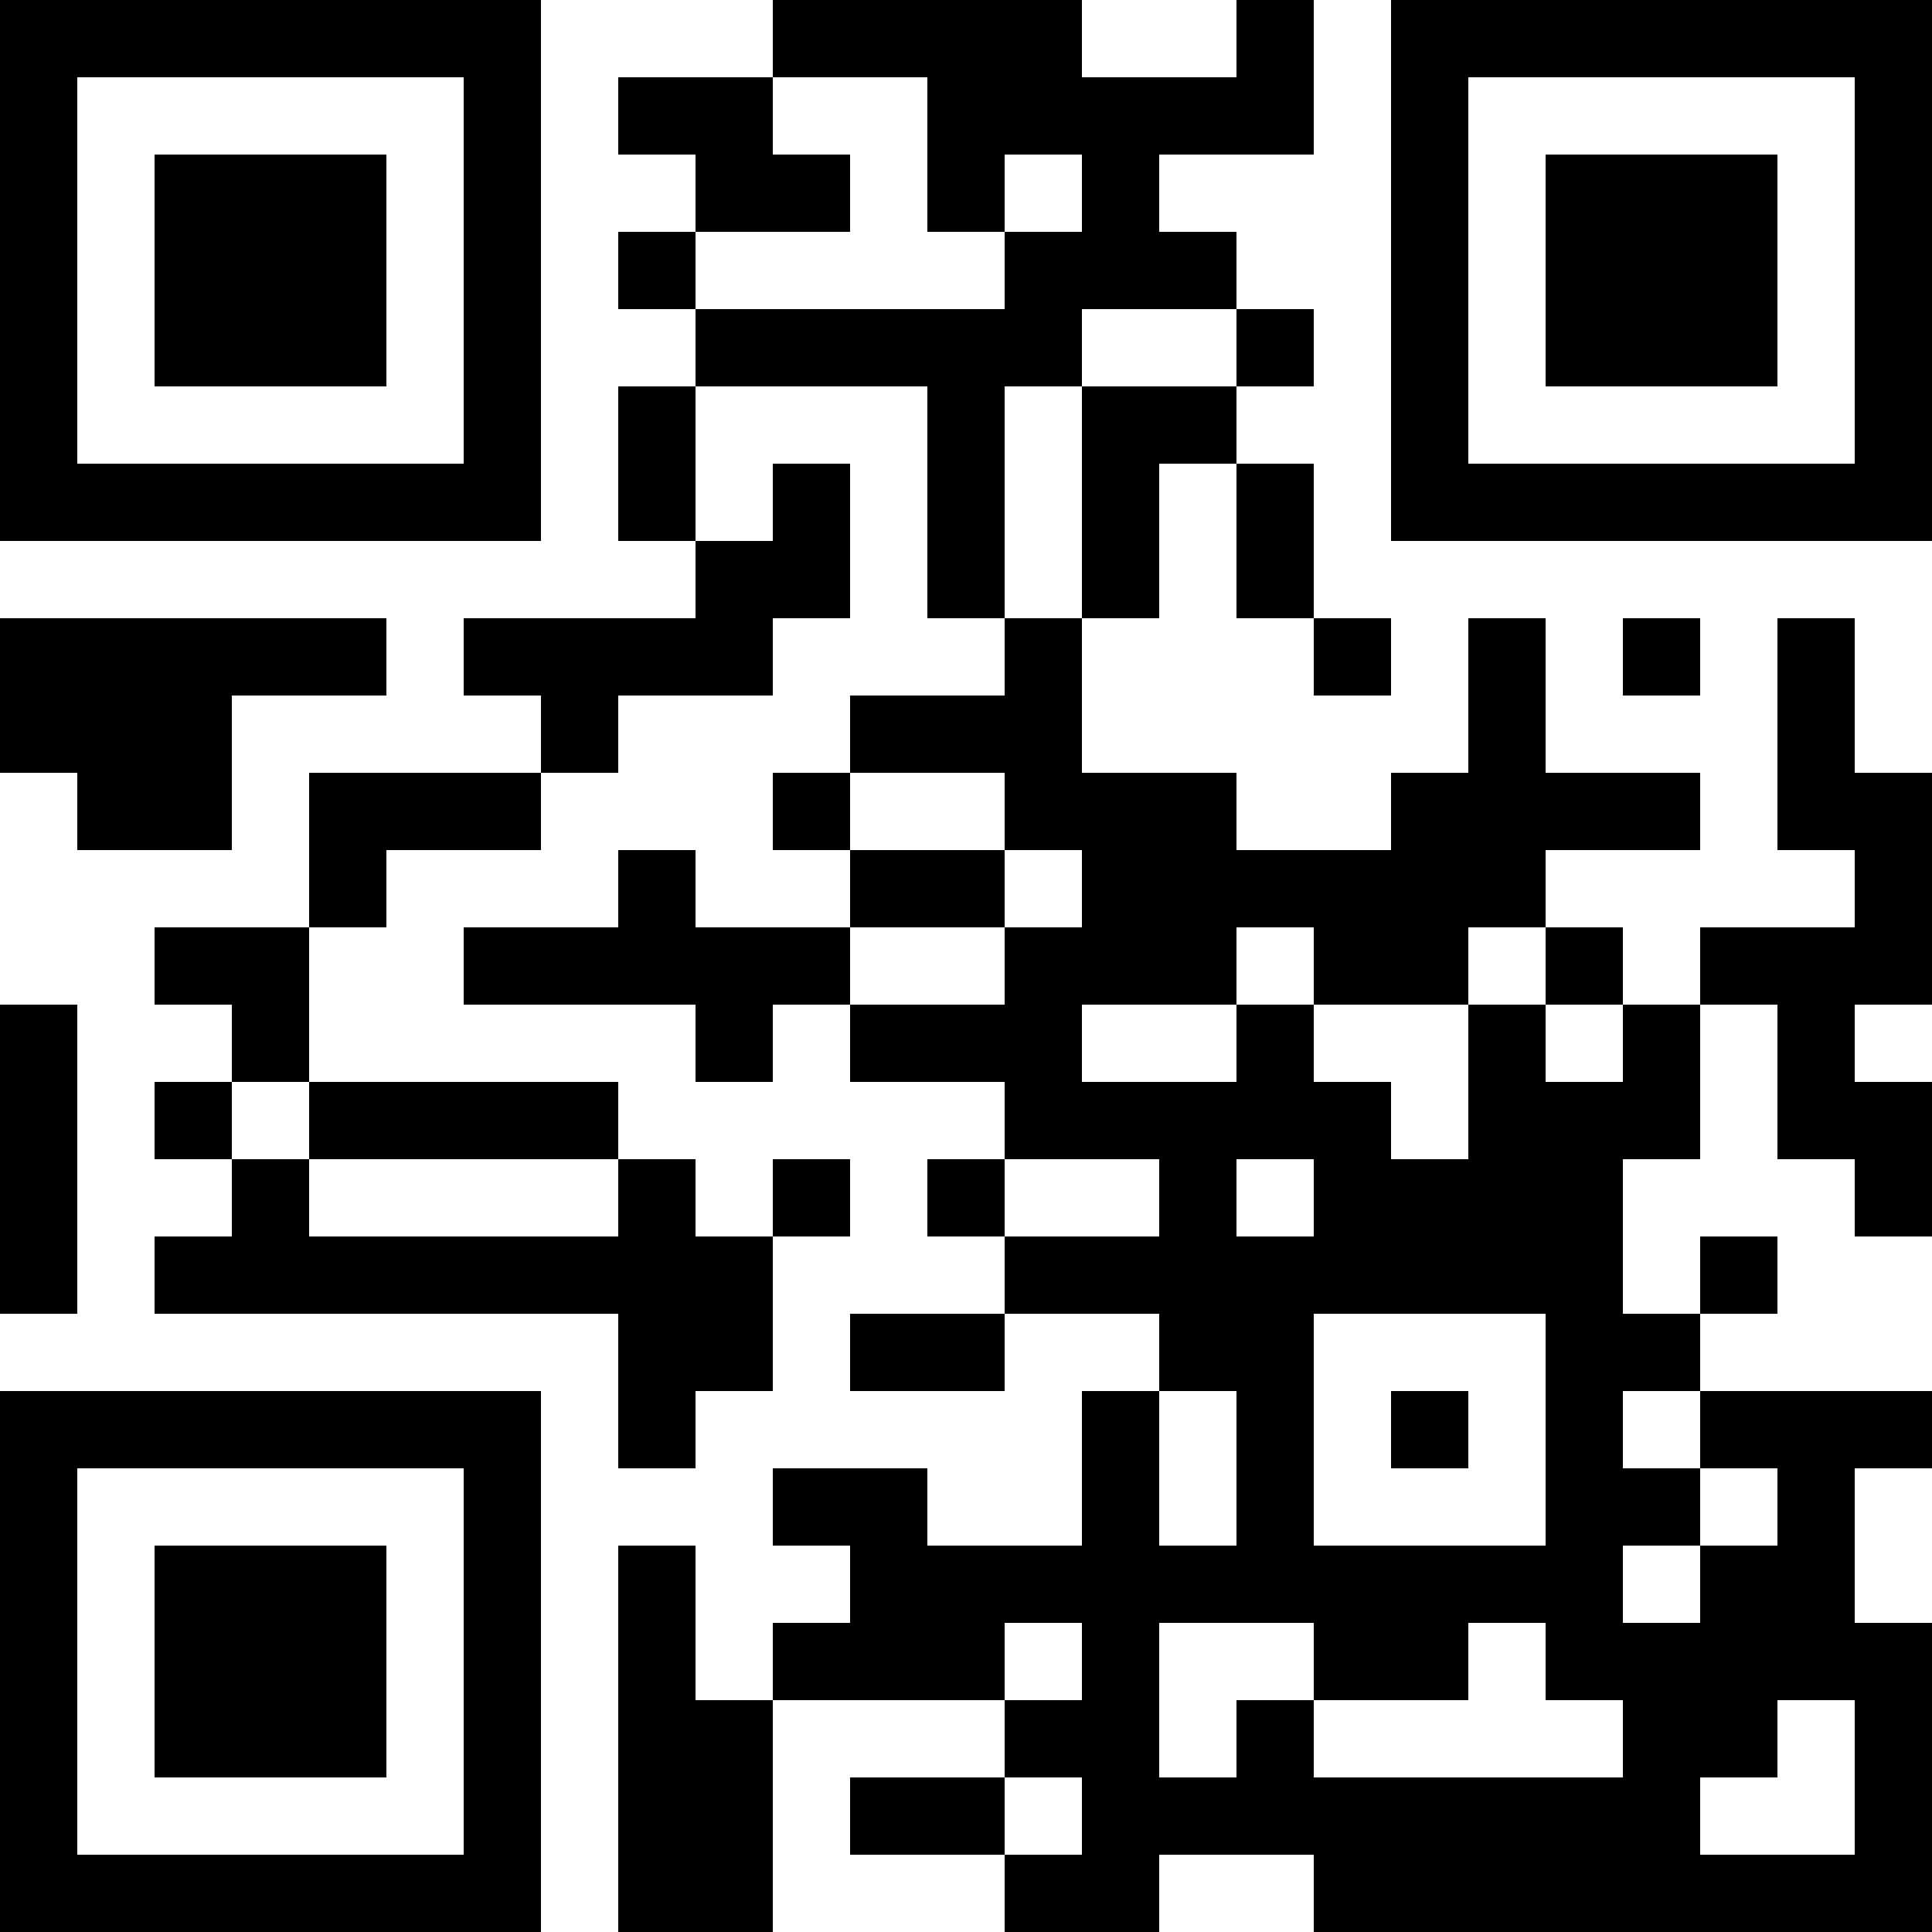 <?xml version="1.0" encoding="UTF-8"?>
<svg xmlns="http://www.w3.org/2000/svg" version="1.1" width="100" height="100" viewBox="0 0 100 100"><rect x="0" y="0" width="100" height="100" fill="#ffffff"/><g transform="scale(4)"><g transform="translate(0,0)"><path fill-rule="evenodd" d="M10 0L10 1L8 1L8 2L9 2L9 3L8 3L8 4L9 4L9 5L8 5L8 7L9 7L9 8L6 8L6 9L7 9L7 10L4 10L4 12L2 12L2 13L3 13L3 14L2 14L2 15L3 15L3 16L2 16L2 17L8 17L8 19L9 19L9 18L10 18L10 16L11 16L11 15L10 15L10 16L9 16L9 15L8 15L8 14L4 14L4 12L5 12L5 11L7 11L7 10L8 10L8 9L10 9L10 8L11 8L11 6L10 6L10 7L9 7L9 5L12 5L12 8L13 8L13 9L11 9L11 10L10 10L10 11L11 11L11 12L9 12L9 11L8 11L8 12L6 12L6 13L9 13L9 14L10 14L10 13L11 13L11 14L13 14L13 15L12 15L12 16L13 16L13 17L11 17L11 18L13 18L13 17L15 17L15 18L14 18L14 20L12 20L12 19L10 19L10 20L11 20L11 21L10 21L10 22L9 22L9 20L8 20L8 25L10 25L10 22L13 22L13 23L11 23L11 24L13 24L13 25L15 25L15 24L17 24L17 25L25 25L25 21L24 21L24 19L25 19L25 18L22 18L22 17L23 17L23 16L22 16L22 17L21 17L21 15L22 15L22 13L23 13L23 15L24 15L24 16L25 16L25 14L24 14L24 13L25 13L25 10L24 10L24 8L23 8L23 11L24 11L24 12L22 12L22 13L21 13L21 12L20 12L20 11L22 11L22 10L20 10L20 8L19 8L19 10L18 10L18 11L16 11L16 10L14 10L14 8L15 8L15 6L16 6L16 8L17 8L17 9L18 9L18 8L17 8L17 6L16 6L16 5L17 5L17 4L16 4L16 3L15 3L15 2L17 2L17 0L16 0L16 1L14 1L14 0ZM10 1L10 2L11 2L11 3L9 3L9 4L13 4L13 3L14 3L14 2L13 2L13 3L12 3L12 1ZM14 4L14 5L13 5L13 8L14 8L14 5L16 5L16 4ZM0 8L0 10L1 10L1 11L3 11L3 9L5 9L5 8ZM21 8L21 9L22 9L22 8ZM11 10L11 11L13 11L13 12L11 12L11 13L13 13L13 12L14 12L14 11L13 11L13 10ZM16 12L16 13L14 13L14 14L16 14L16 13L17 13L17 14L18 14L18 15L19 15L19 13L20 13L20 14L21 14L21 13L20 13L20 12L19 12L19 13L17 13L17 12ZM0 13L0 17L1 17L1 13ZM3 14L3 15L4 15L4 16L8 16L8 15L4 15L4 14ZM13 15L13 16L15 16L15 15ZM16 15L16 16L17 16L17 15ZM17 17L17 20L20 20L20 17ZM15 18L15 20L16 20L16 18ZM18 18L18 19L19 19L19 18ZM21 18L21 19L22 19L22 20L21 20L21 21L22 21L22 20L23 20L23 19L22 19L22 18ZM13 21L13 22L14 22L14 21ZM15 21L15 23L16 23L16 22L17 22L17 23L21 23L21 22L20 22L20 21L19 21L19 22L17 22L17 21ZM23 22L23 23L22 23L22 24L24 24L24 22ZM13 23L13 24L14 24L14 23ZM0 0L0 7L7 7L7 0ZM1 1L1 6L6 6L6 1ZM2 2L2 5L5 5L5 2ZM18 0L18 7L25 7L25 0ZM19 1L19 6L24 6L24 1ZM20 2L20 5L23 5L23 2ZM0 18L0 25L7 25L7 18ZM1 19L1 24L6 24L6 19ZM2 20L2 23L5 23L5 20Z" fill="#000000"/></g></g></svg>
